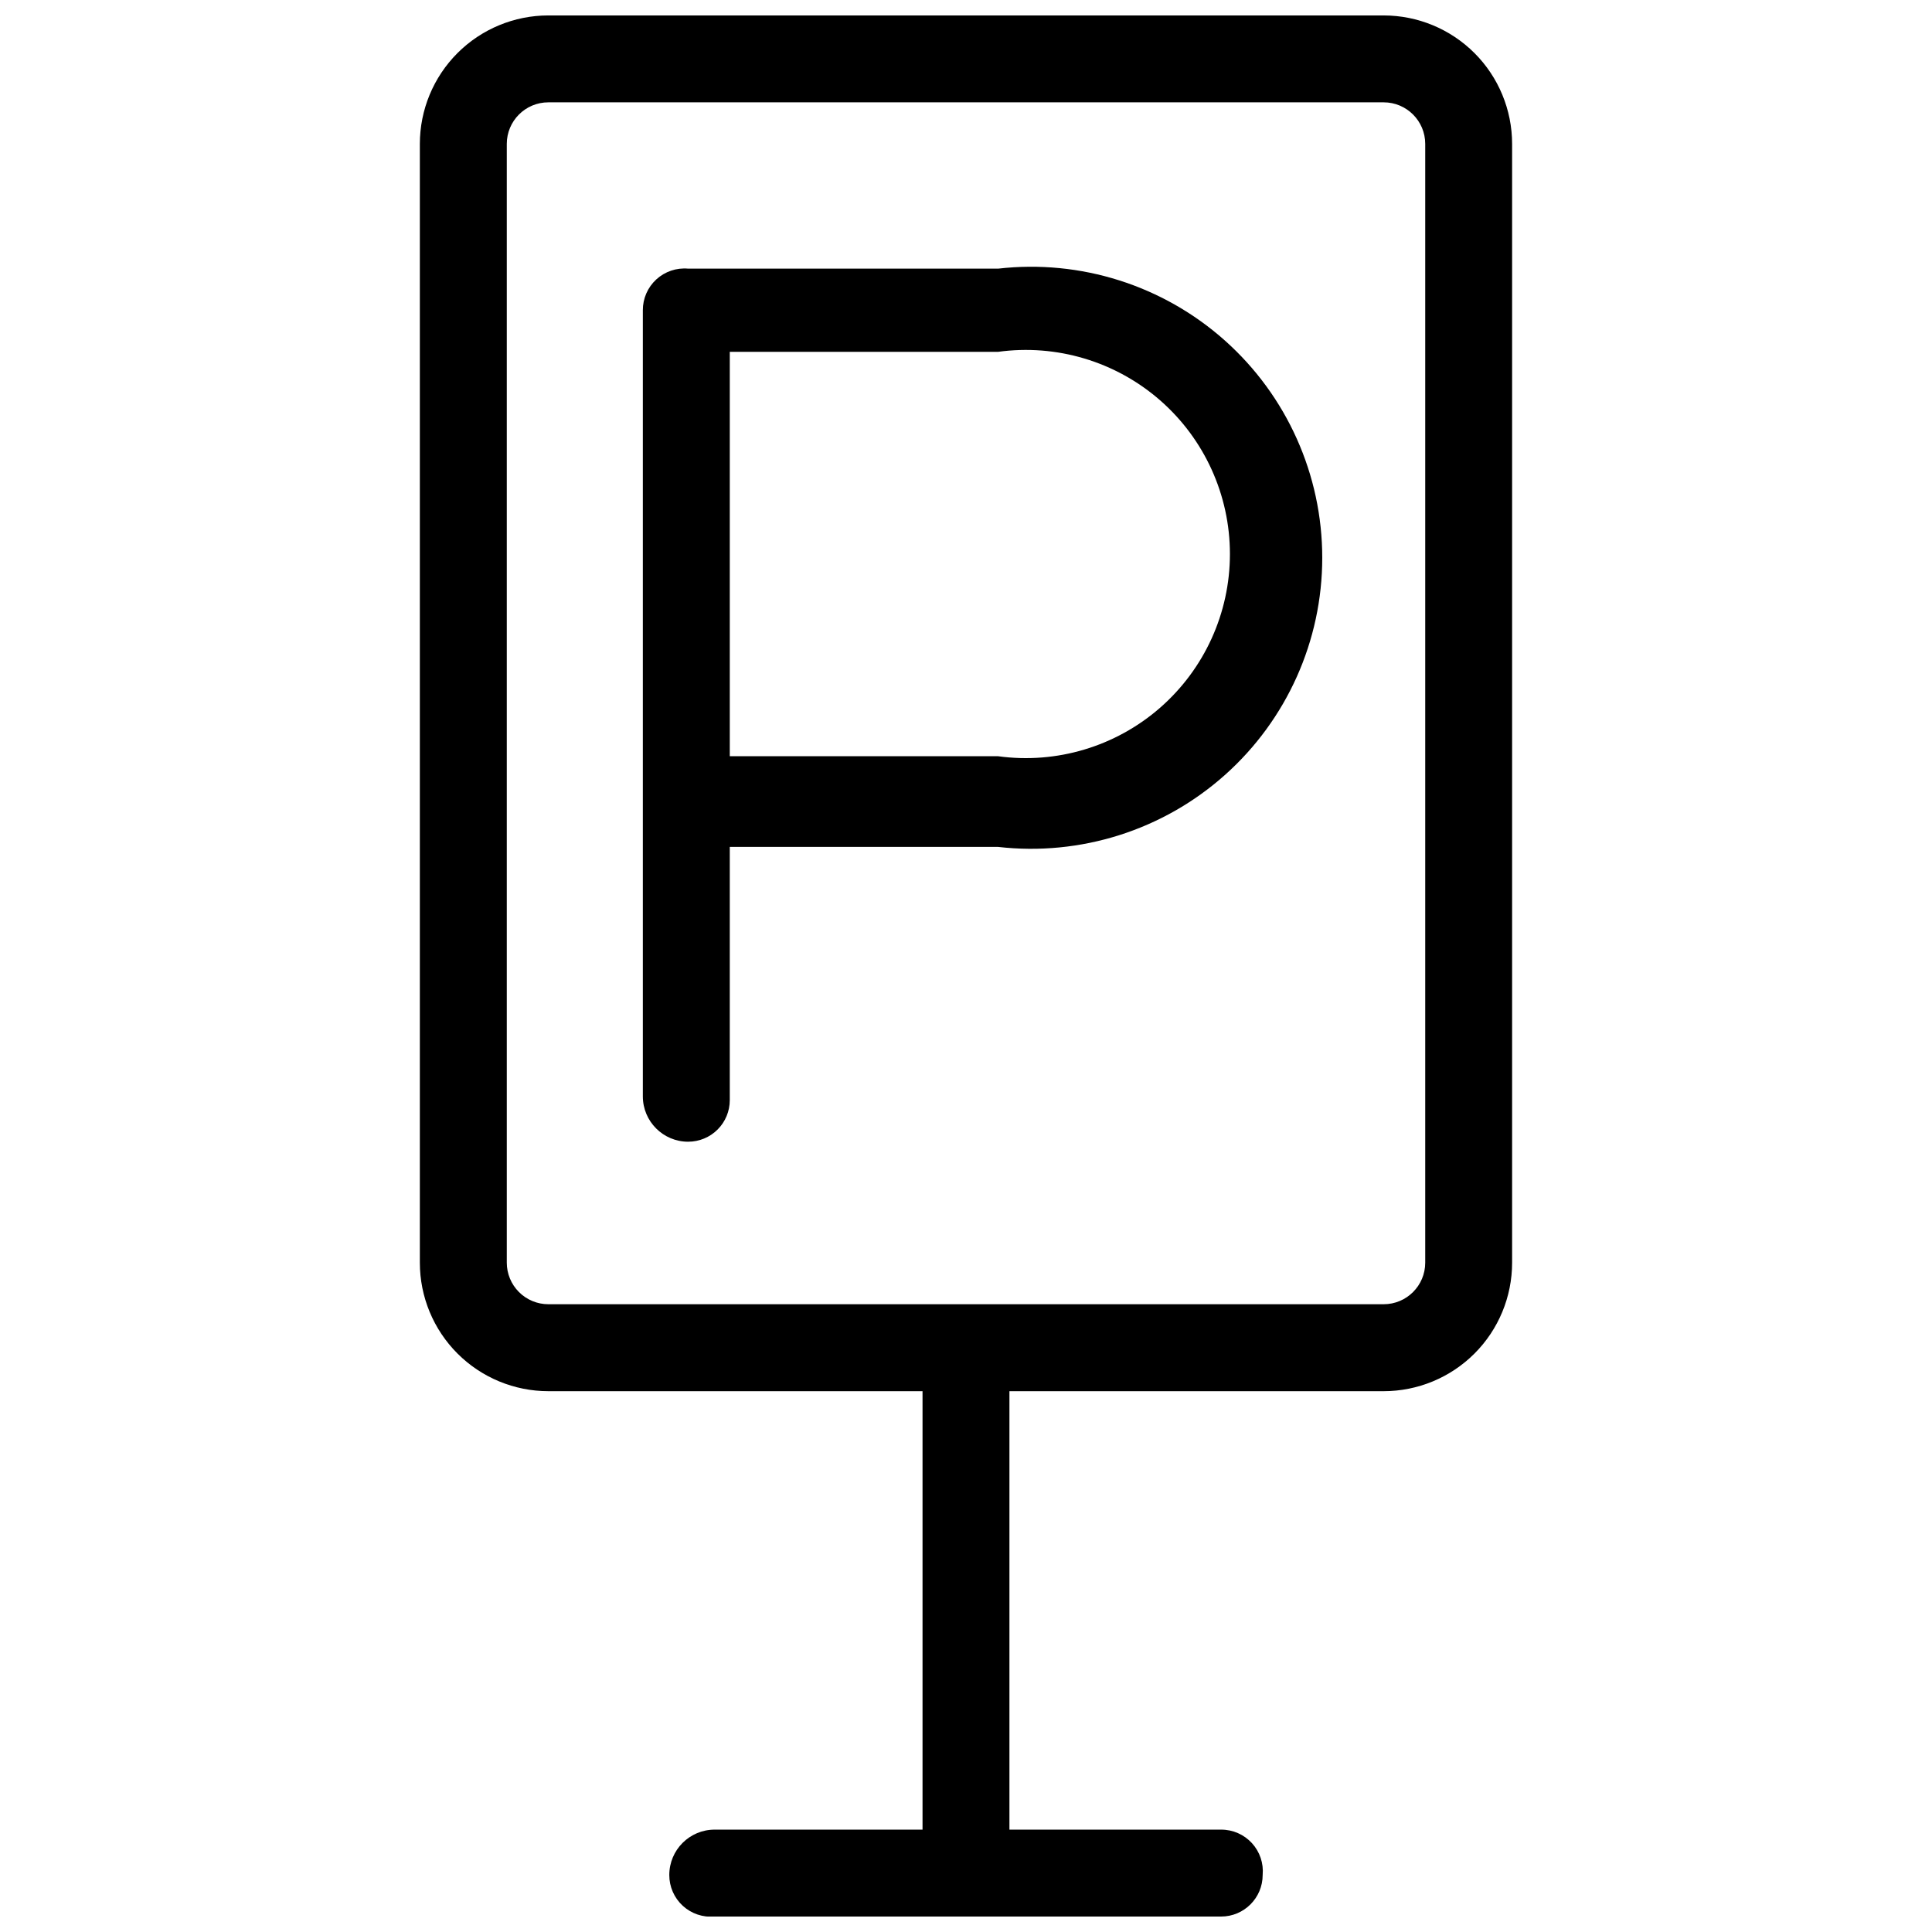 <?xml version="1.0" encoding="UTF-8"?>
<!-- Uploaded to: ICON Repo, www.iconrepo.com, Generator: ICON Repo Mixer Tools -->
<svg width="800px" height="800px" version="1.1" viewBox="144 144 512 512" xmlns="http://www.w3.org/2000/svg">
 <defs>
  <clipPath id="a">
   <path d="m255 148.09h290v503.81h-290z"/>
  </clipPath>
 </defs>
 <path d="m326.38 446.57c-6.637 0-12.02-5.383-12.02-12.02v-208.34c-0.012-3.106 1.285-6.07 3.574-8.168 2.289-2.098 5.356-3.133 8.445-2.848h82.133c21.84-2.504 43.711 4.434 60.113 19.066 16.406 14.633 25.785 35.574 25.785 57.555 0 21.984-9.379 42.922-25.785 57.555-16.402 14.633-38.273 21.57-60.113 19.07h-71.113v67.109-0.004c0 2.922-1.16 5.727-3.227 7.793s-4.871 3.227-7.793 3.227zm11.02-102.16h71.113c15.48 2.121 31.121-2.559 42.898-12.828 11.773-10.273 18.531-25.133 18.531-40.758s-6.758-30.488-18.531-40.762c-11.777-10.27-27.418-14.945-42.898-12.824h-71.113z"/>
 <g clip-path="url(#a)">
  <path d="m510.68 148.09h-221.36c-9.031 0-17.695 3.59-24.078 9.973-6.387 6.387-9.977 15.051-9.977 24.082v296.48c0 9.031 3.59 17.695 9.977 24.082 6.383 6.383 15.047 9.973 24.078 9.973h99.16v116.19h-55.09c-6.637 0-12.02 5.379-12.02 12.02-0.012 3.102 1.285 6.07 3.574 8.168 2.289 2.098 5.356 3.129 8.445 2.848h134.21c6.086 0 11.02-4.934 11.02-11.016 0.281-3.094-0.754-6.16-2.852-8.449-2.098-2.285-5.062-3.586-8.168-3.57h-56.09v-116.19h99.16c9.031 0 17.695-3.59 24.082-9.973 6.387-6.387 9.973-15.051 9.973-24.082v-296.48c0-9.031-3.586-17.695-9.973-24.082-6.387-6.383-15.051-9.973-24.082-9.973zm11.02 330.53c0 6.086-4.934 11.016-11.02 11.016h-221.36c-2.922 0-5.723-1.16-7.789-3.227-2.066-2.066-3.227-4.867-3.227-7.789v-296.48c0-6.086 4.93-11.02 11.016-11.02h221.36c6.086 0 11.02 4.934 11.02 11.02z"/>
 </g>
</svg>